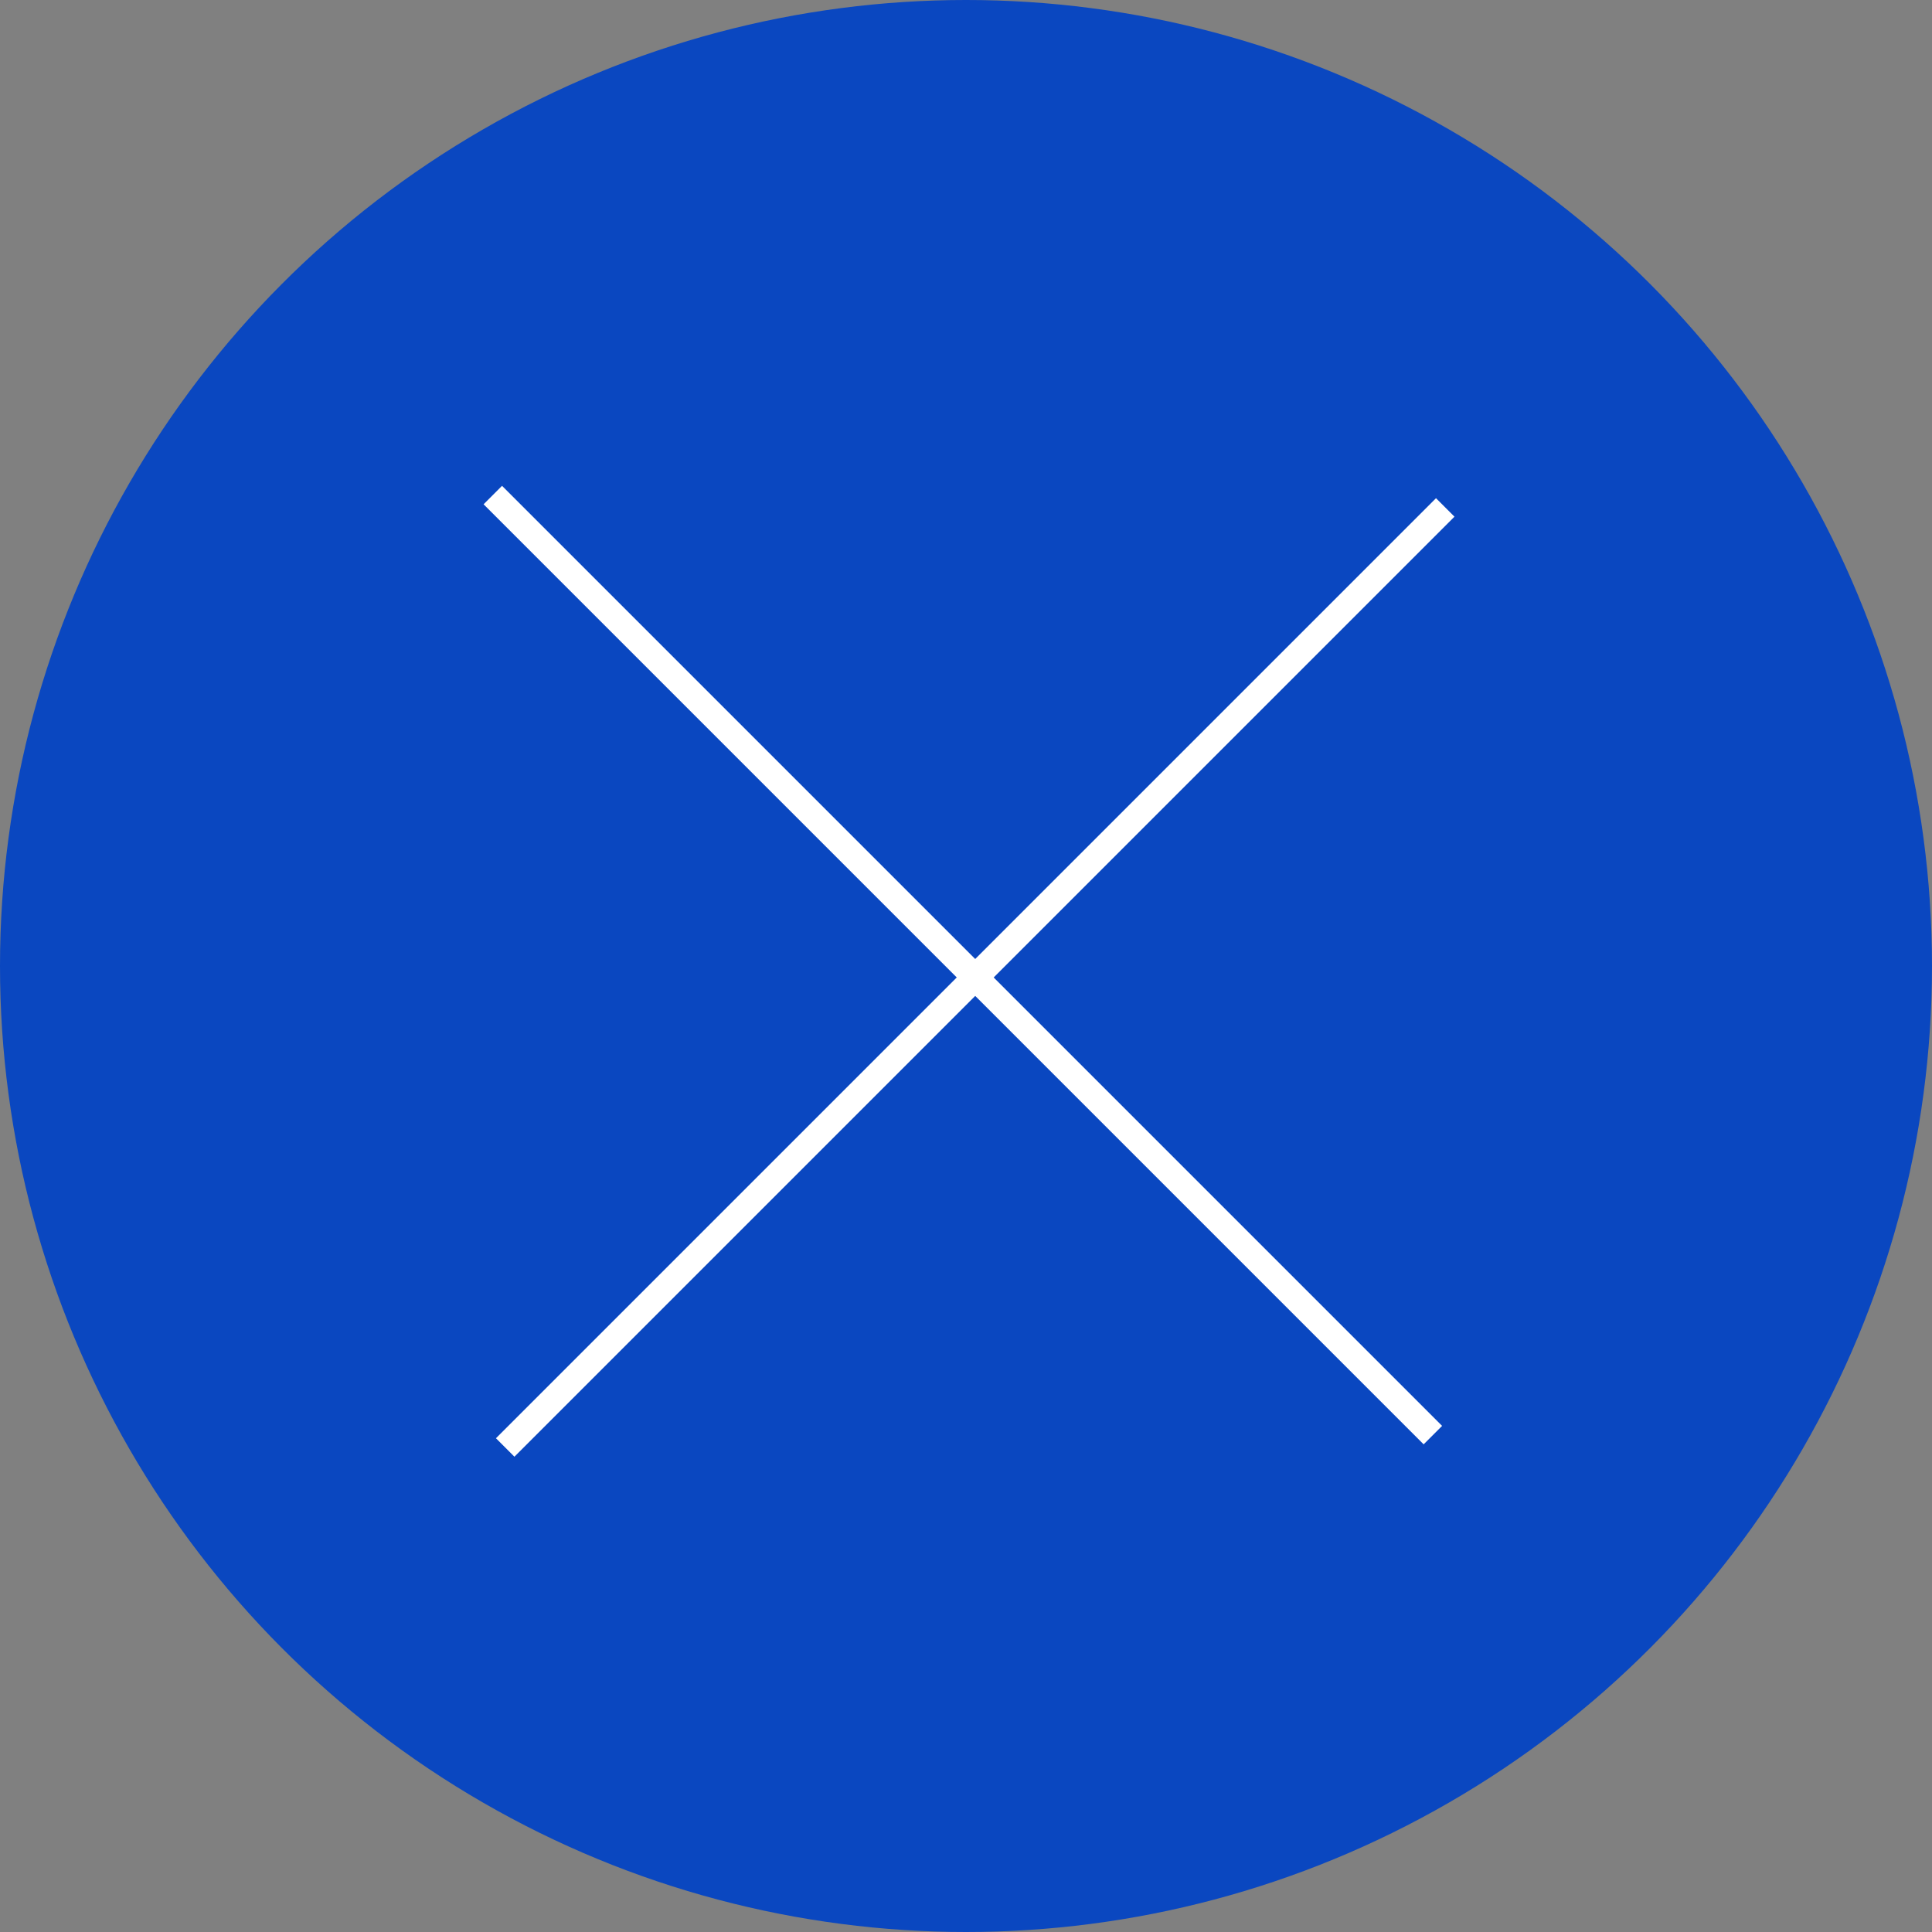 <?xml version="1.0" encoding="UTF-8"?><svg id="_レイヤー_2" xmlns="http://www.w3.org/2000/svg" width="37" height="37" viewBox="0 0 37 37"><rect x="0" y="0" width="37" height="37" fill="#808080" stroke="none"/><defs><style>.cls-1{fill:none;stroke:#fff;stroke-miterlimit:10;stroke-width:.5px;}.cls-2{fill:#0a47c0;}</style></defs><g id="design"><circle class="cls-2" cx="18.5" cy="18.5" r="18.5"/><line class="cls-1" x1="9.438" y1="9.481" x2="27.441" y2="27.484"/><line class="cls-1" x1="9.675" y1="27.721" x2="27.678" y2="9.718"/></g></svg>